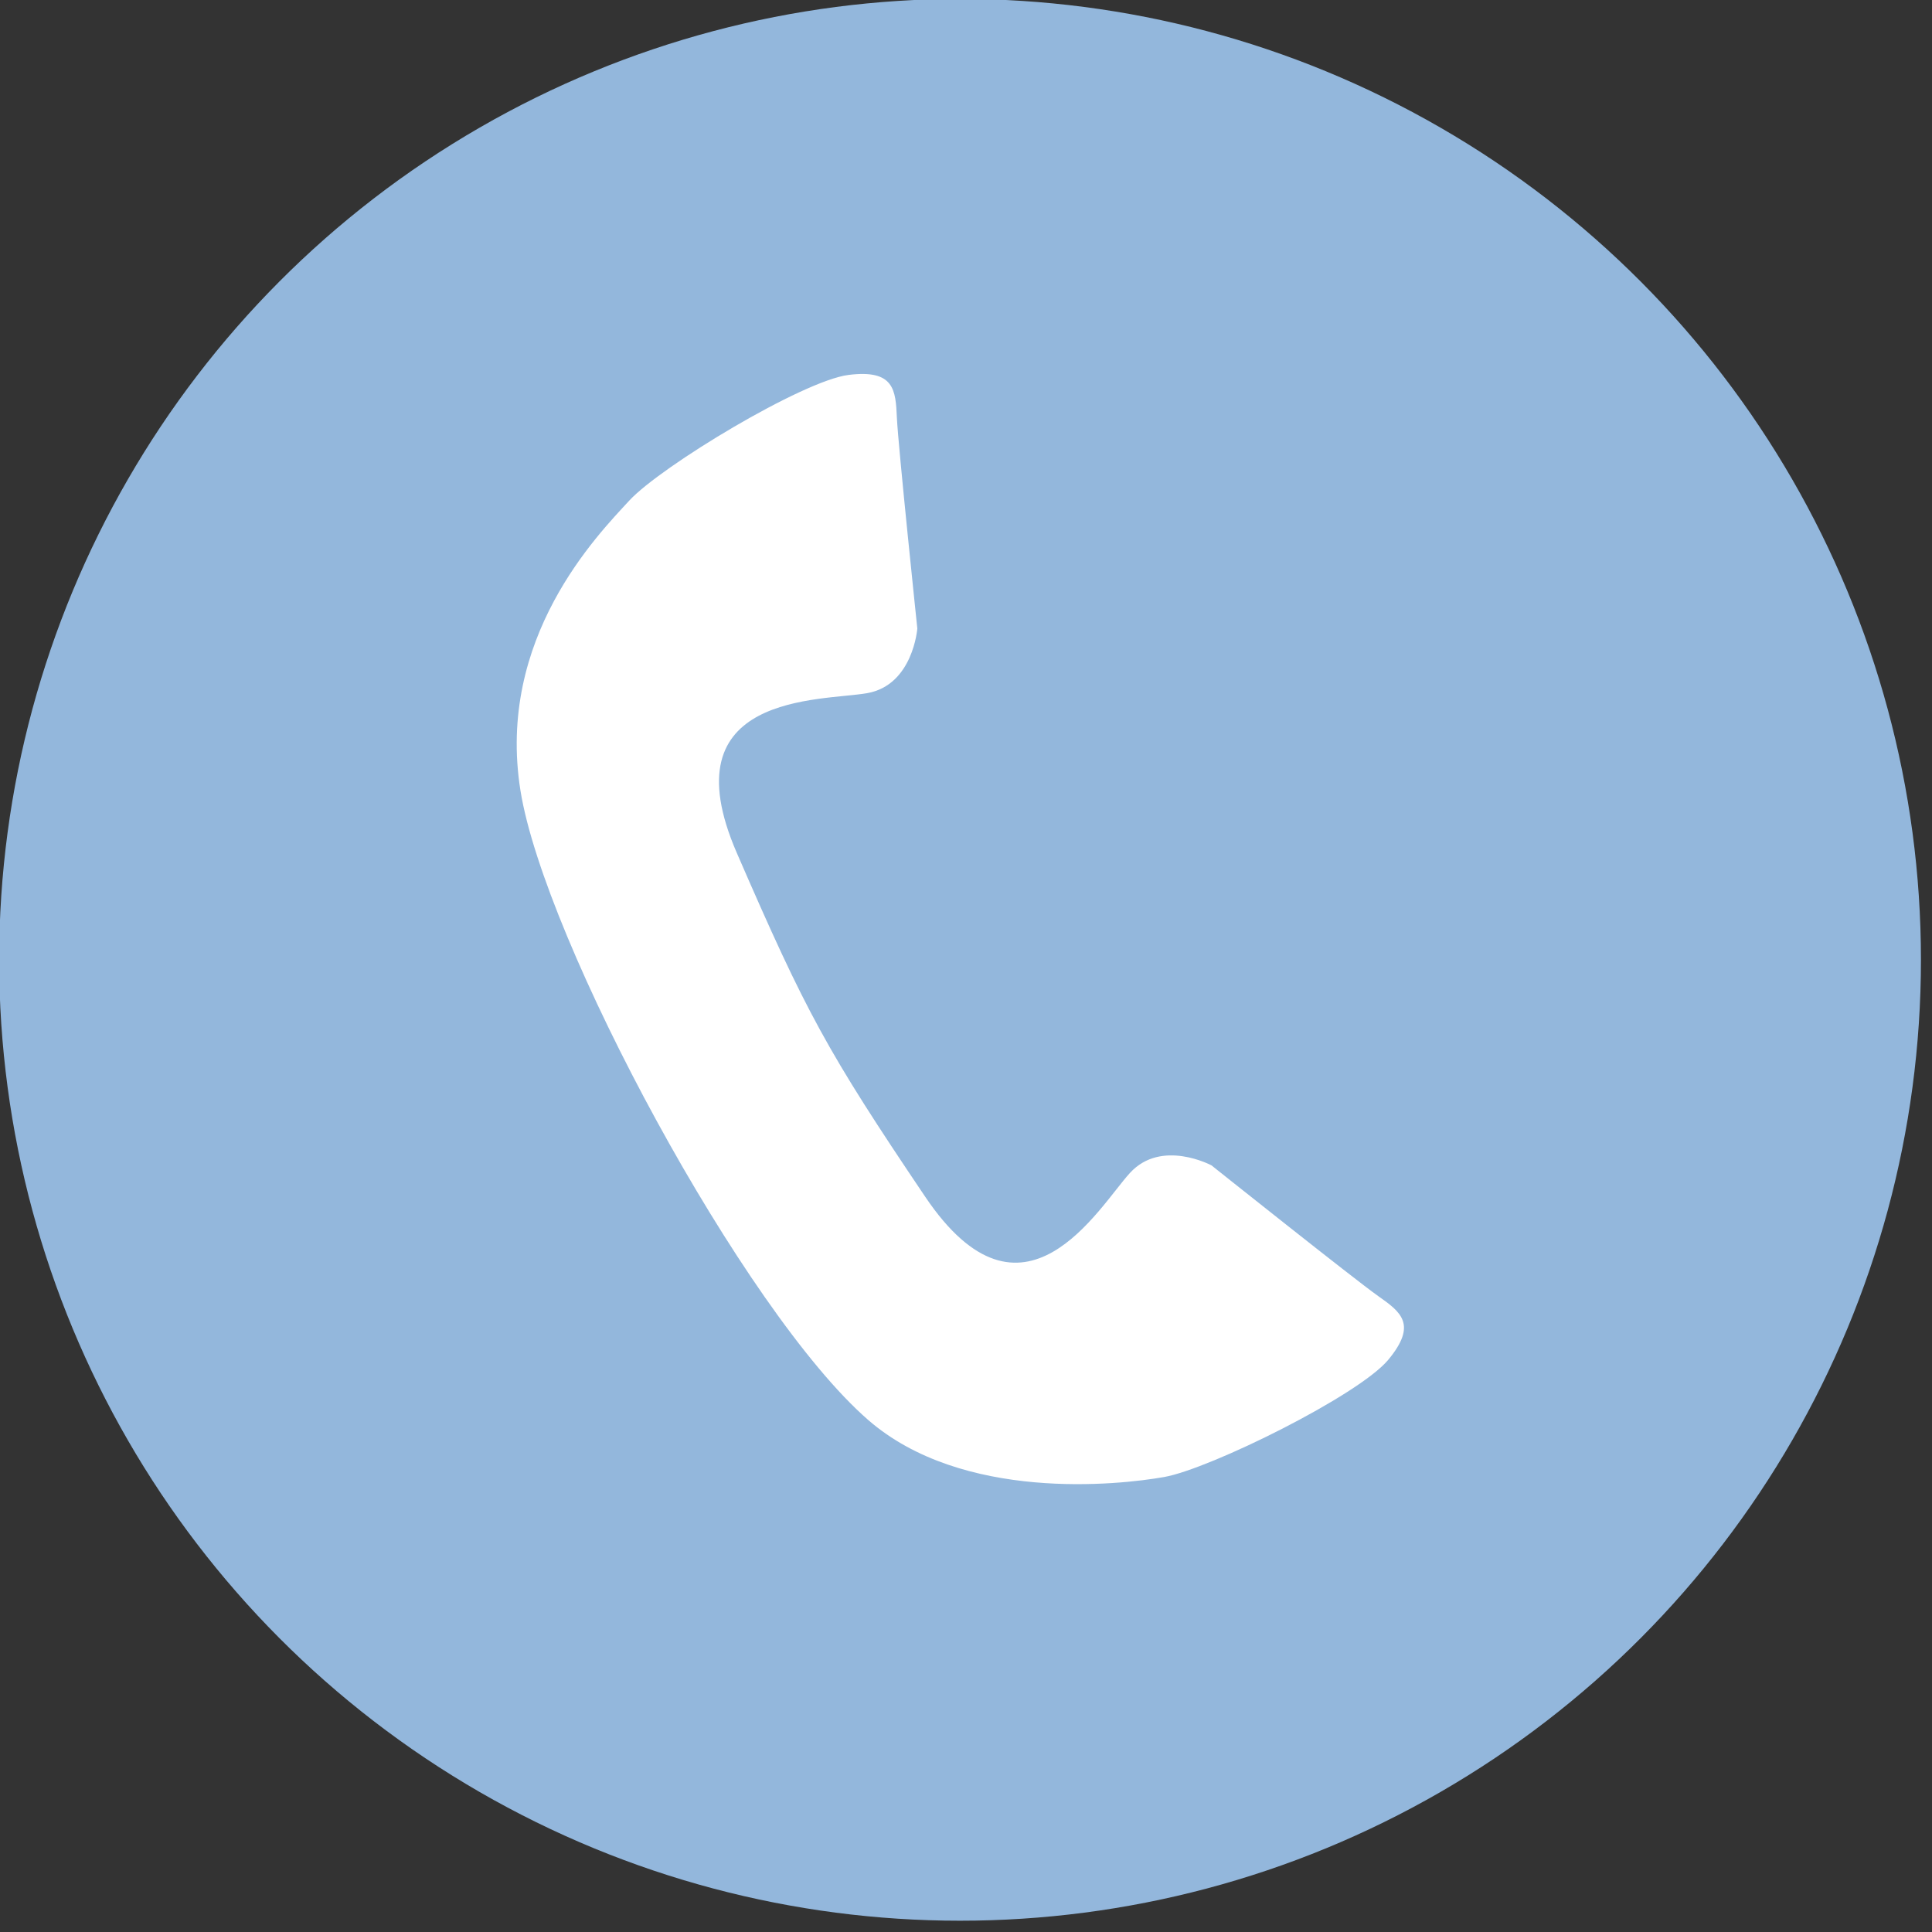 <?xml version="1.0" encoding="UTF-8" standalone="no"?>
<!DOCTYPE svg PUBLIC "-//W3C//DTD SVG 1.1//EN" "http://www.w3.org/Graphics/SVG/1.1/DTD/svg11.dtd">
<svg width="100%" height="100%" viewBox="0 0 201 201" version="1.1" xmlns="http://www.w3.org/2000/svg" xmlns:xlink="http://www.w3.org/1999/xlink" xml:space="preserve" xmlns:serif="http://www.serif.com/" style="fill-rule:evenodd;clip-rule:evenodd;stroke-linejoin:round;stroke-miterlimit:2;">
    <rect x="0" y="0" width="201" height="201" fill="#333333" stroke="none"/>
    <g transform="matrix(1,0,0,1,-241.597,-306.112)">
        <g id="ikon_kontakt_telefon">
            <g transform="matrix(0.998,0,0,0.998,0.394,0.499)">
                <circle cx="341.767" cy="406.282" r="100.17" style="fill:rgb(147,183,220);"/>
            </g>
            <g transform="matrix(-0.28,-0.511,0.783,-0.429,86.795,817.722)">
                <path d="M345.562,436.617C373.192,429.97 448.398,430.391 473.911,436.329C499.908,442.379 507.331,458.537 509.989,463.678C512.647,468.819 513.892,488.132 510.859,493.136C507.826,498.14 504.439,497.096 500,495.673C495.561,494.249 465.251,485.962 465.251,485.962C465.251,485.962 456.76,482.357 459.433,477.214C462.107,472.071 476.708,456.818 445.615,454.95C414.638,453.089 406.902,453.065 375.583,454.95C344.49,456.822 359.091,472.071 361.765,477.214C364.438,482.357 355.946,485.962 355.946,485.962C355.946,485.962 325.637,494.249 321.198,495.673C316.758,497.096 313.371,498.14 310.339,493.136C307.306,488.132 308.551,468.819 311.209,463.678C313.867,458.537 324.622,441.655 345.562,436.617Z" style="fill:white;"/>
            </g>
        </g>
    </g>
</svg>
